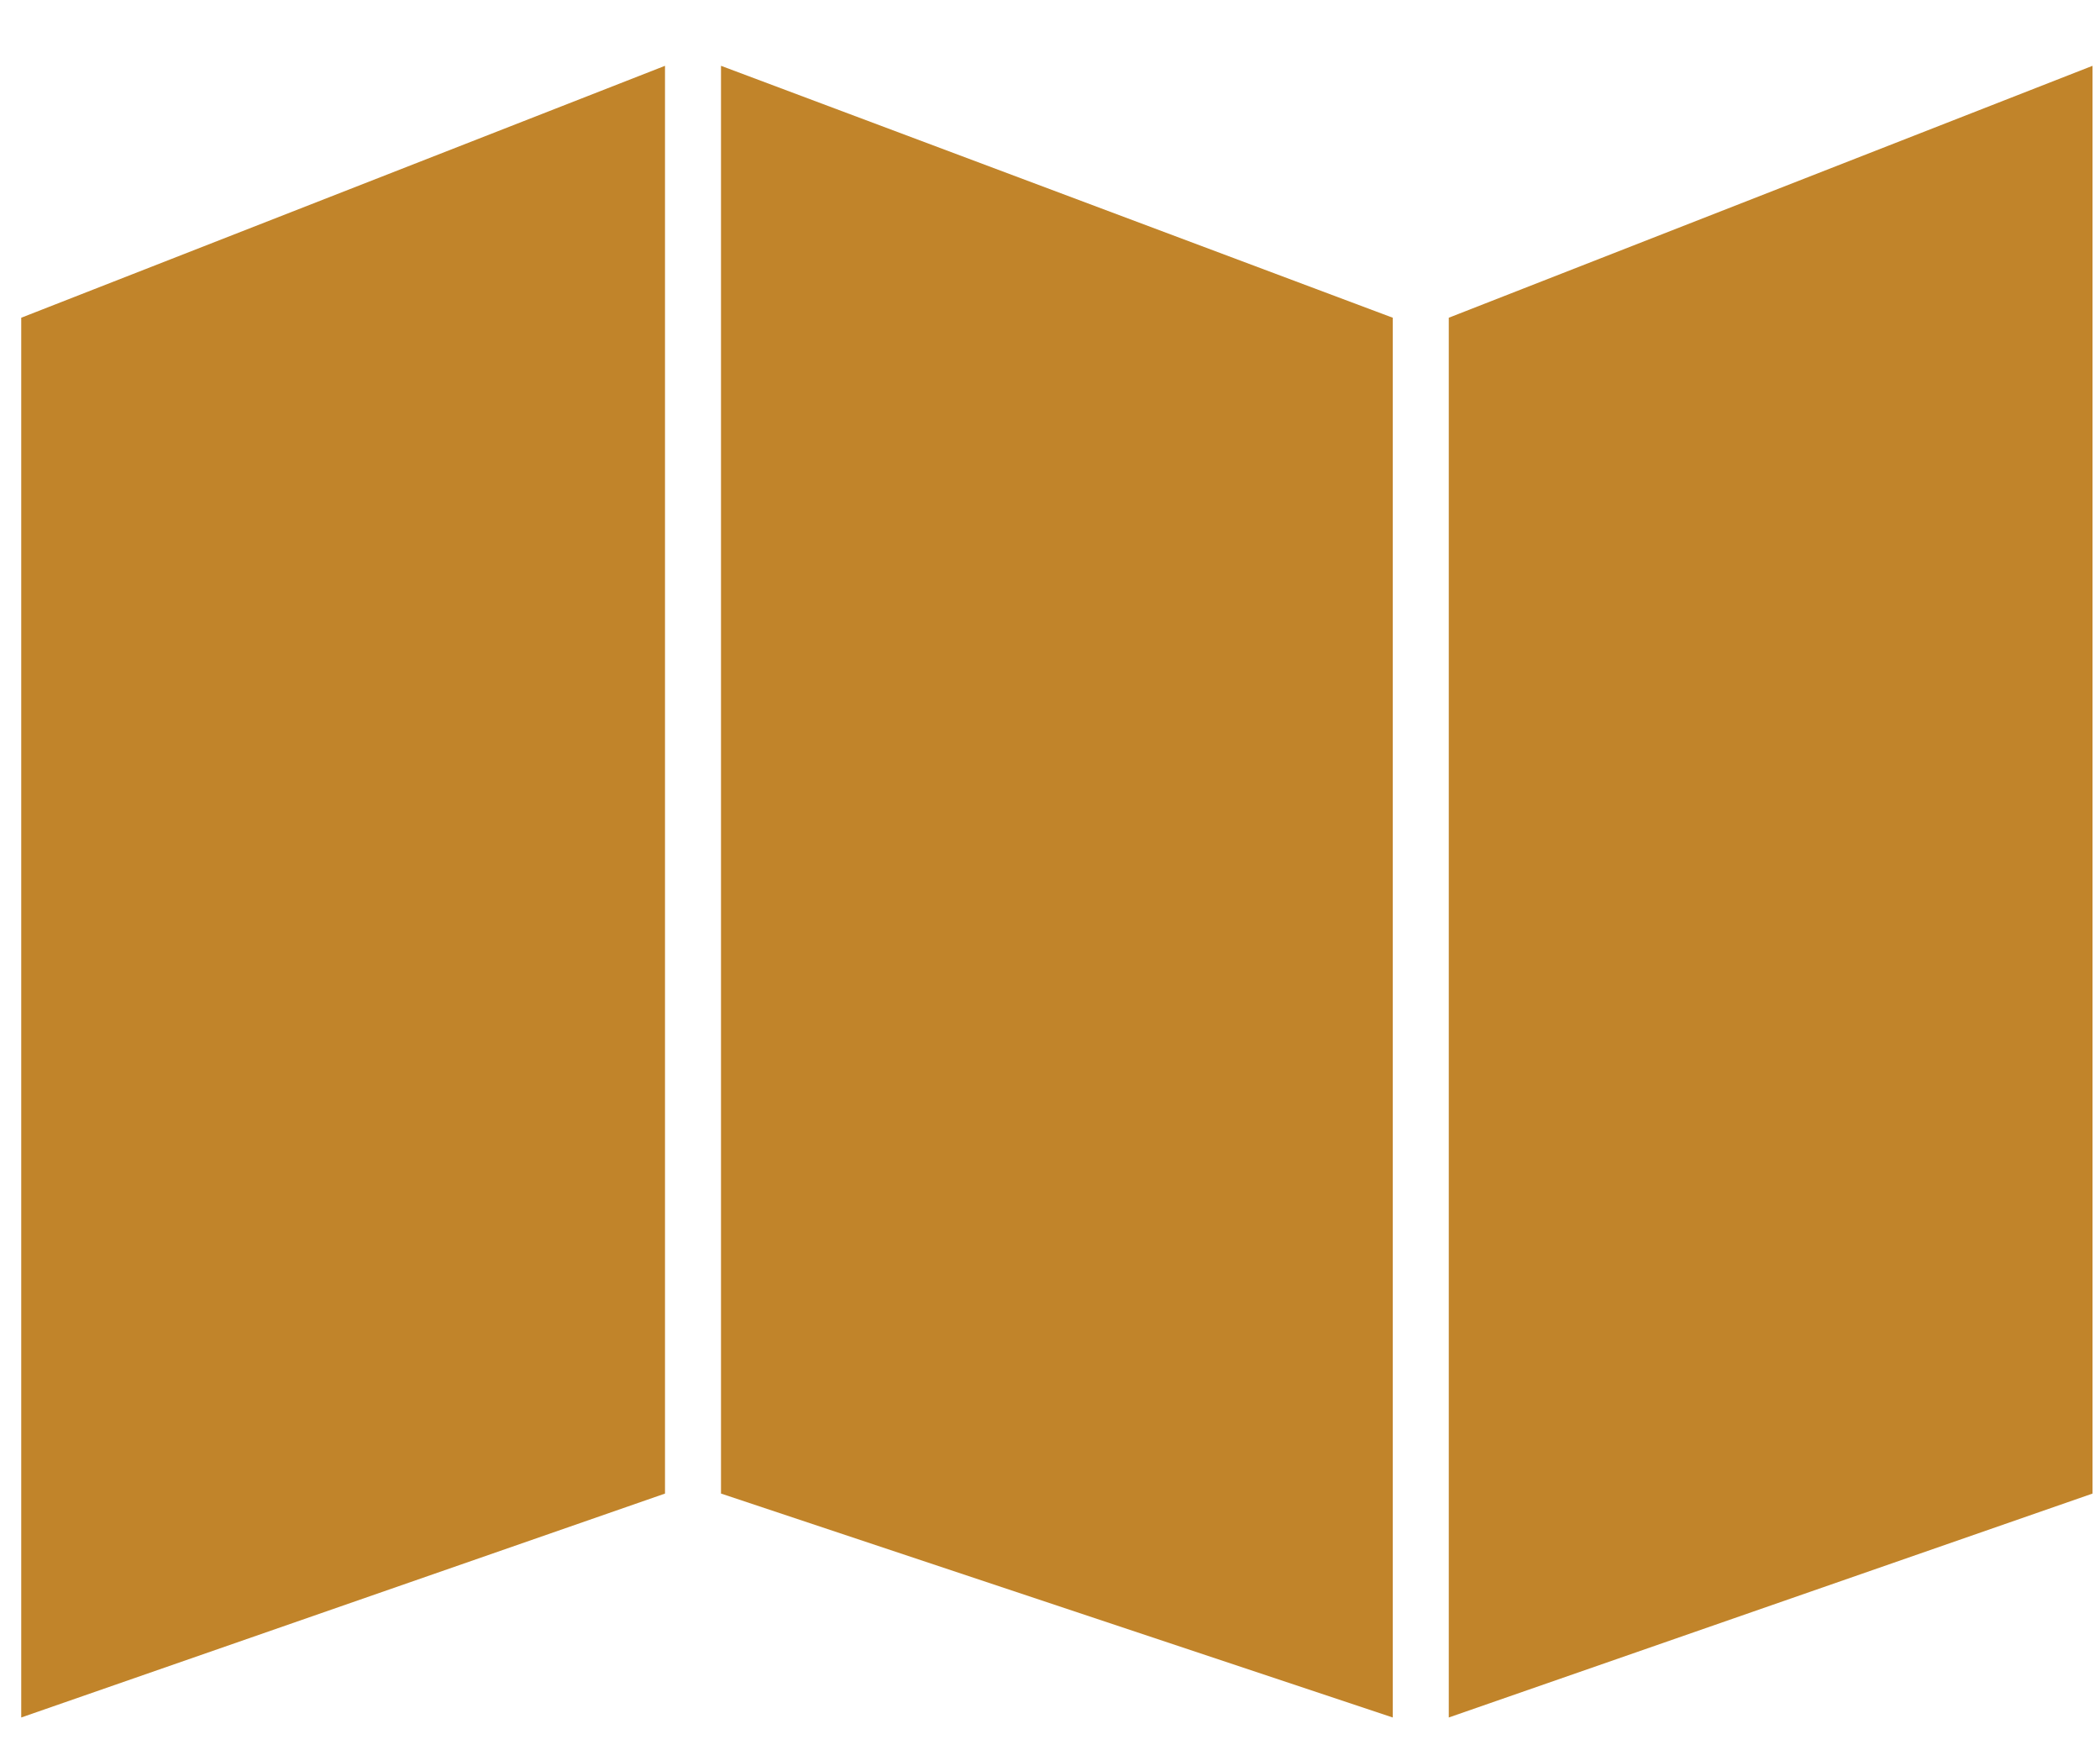 <?xml version="1.0" encoding="UTF-8"?>
<svg width="18px" height="15px" viewBox="0 0 18 15" version="1.1" xmlns="http://www.w3.org/2000/svg" xmlns:xlink="http://www.w3.org/1999/xlink">
    <!-- Generator: Sketch 46.2 (44496) - http://www.bohemiancoding.com/sketch -->
    <title>noun_1244476_cc</title>
    <desc>Created with Sketch.</desc>
    <defs></defs>
    <g id="Symbols" stroke="none" stroke-width="1" fill="none" fill-rule="evenodd">
        <g id="Footer" transform="translate(-402, -235)" fill-rule="nonzero" fill="#C1842A">
            <g id="Group-15" transform="translate(399.247, 65)">
                <g id="noun_1244476_cc" transform="translate(2.935, 170)">
                    <g id="Group" transform="translate(-0, 0)">
                        <polygon id="Shape" points="5.518 0.564 0 2.723 0 14.719 5.518 12.8"></polygon>
                        <polygon id="Shape" points="12.236 14.719 17.754 12.8 17.754 0.564 12.236 2.723"></polygon>
                        <polygon id="Shape" points="5.998 12.8 11.756 14.719 11.756 2.723 5.998 0.564"></polygon>
                    </g>
                </g>
            </g>
        </g>
    </g>
</svg>